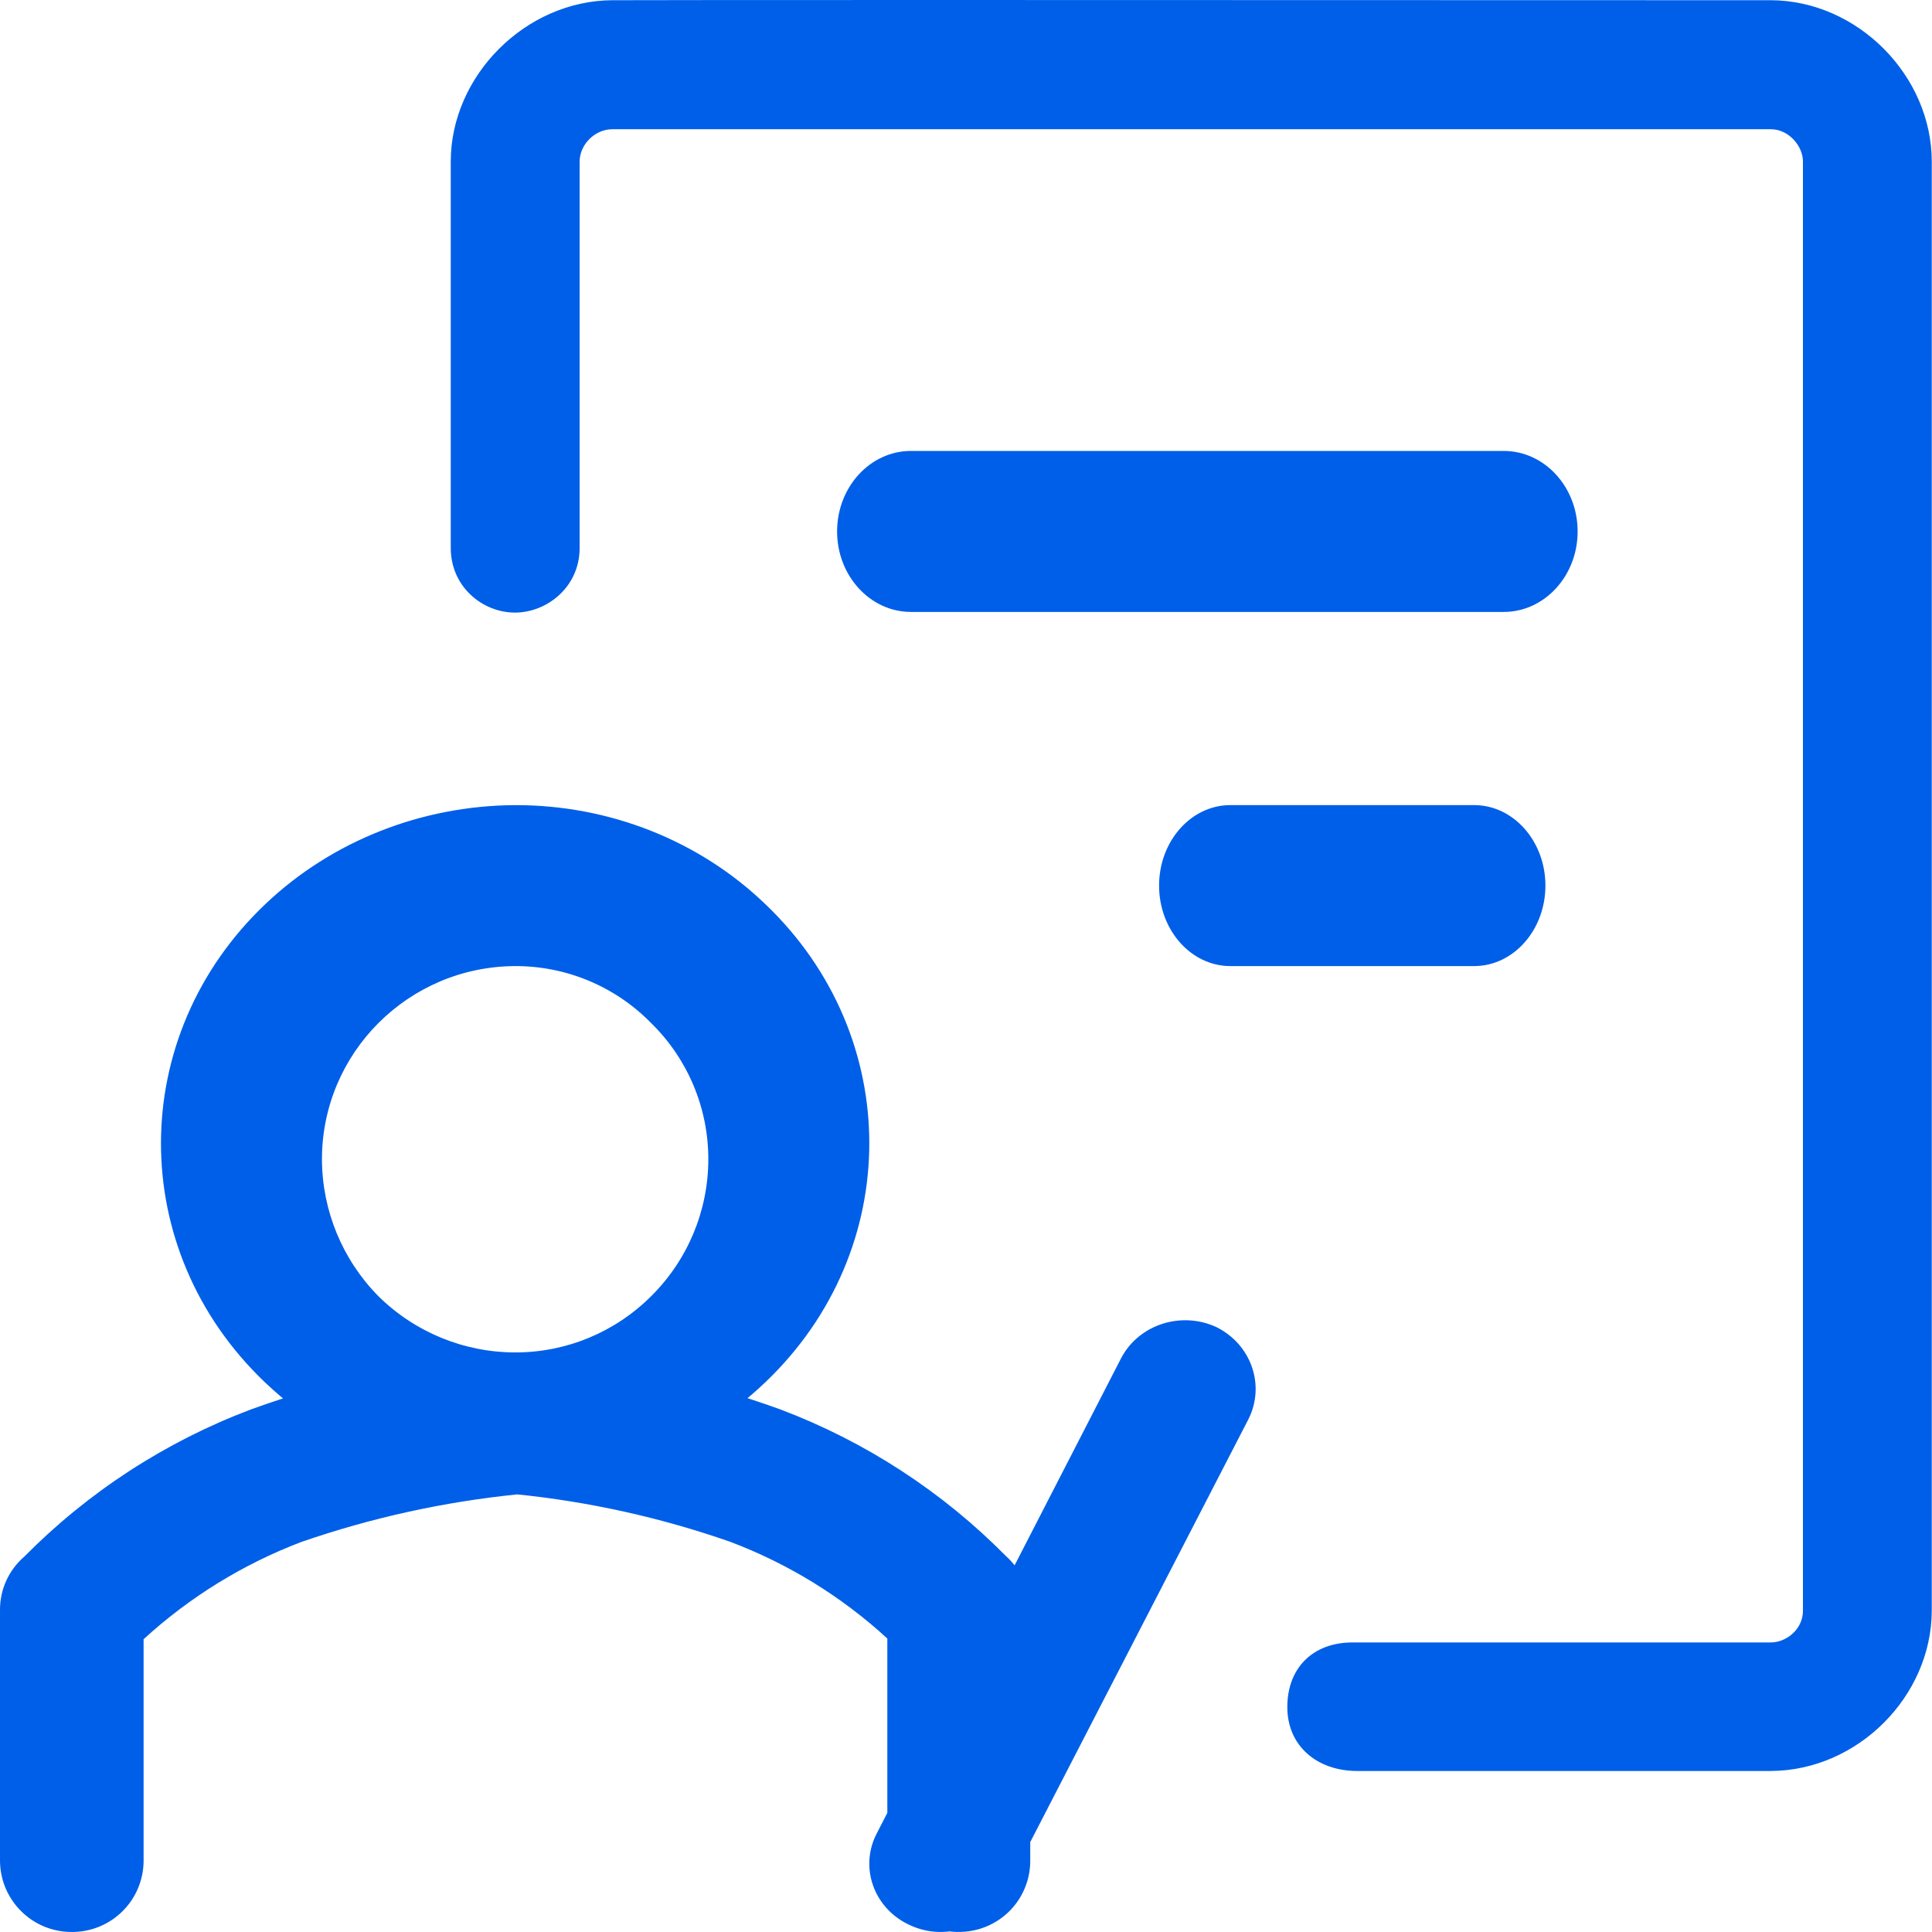 <?xml version="1.0" encoding="UTF-8"?>
<svg width="64px" height="64px" viewBox="0 0 64 64" version="1.1" xmlns="http://www.w3.org/2000/svg" xmlns:xlink="http://www.w3.org/1999/xlink">
    <title>培训管理</title>
    <g id="INFINILabs.cn" stroke="none" stroke-width="1" fill="none" fill-rule="evenodd">
        <g id="报价" transform="translate(-928, -1609)" fill="#005FE8" fill-rule="nonzero">
            <g id="培训管理" transform="translate(928, 1609)">
                <rect id="矩形" opacity="0" x="5.4938977e-05" y="0" width="64" height="64"></rect>
                <path d="M42.644,56.549 C42.644,55.255 43.487,54.408 44.804,54.408 L58.662,54.408 C59.168,54.408 59.725,53.978 59.725,53.357 L59.725,5.352 C59.725,4.837 59.253,4.281 58.662,4.281 L20.289,4.281 C19.689,4.281 19.201,4.804 19.201,5.352 L19.201,18.153 C19.201,19.443 18.122,20.293 17.057,20.293 C15.993,20.293 14.932,19.444 14.932,18.153 L14.932,5.352 C14.931,2.515 17.404,0.019 20.289,0.007 C22.213,-0.002 35.003,-0.002 58.662,0.007 C61.546,0.021 63.992,2.516 63.992,5.352 L63.992,53.357 C63.985,56.189 61.542,58.653 58.662,58.666 L44.955,58.666 C43.639,58.666 42.644,57.845 42.644,56.549 Z M25.357,29.955 C29.943,34.332 29.943,41.409 25.357,45.785 C20.816,50.136 13.421,50.167 8.841,45.851 L8.77,45.785 C4.175,41.401 4.188,34.306 8.802,29.938 C10.997,27.859 13.964,26.686 17.064,26.671 C20.18,26.663 23.17,27.846 25.357,29.956 L25.357,29.955 Z M17.065,32.003 C13.524,32.018 10.663,34.883 10.665,38.409 C10.672,40.103 11.342,41.728 12.532,42.935 C13.739,44.129 15.367,44.799 17.065,44.801 C18.756,44.804 20.378,44.132 21.573,42.935 C22.78,41.738 23.461,40.109 23.464,38.409 C23.468,36.71 22.786,35.082 21.573,33.894 C20.388,32.68 18.761,31.998 17.065,32.003 L17.065,32.003 Z M2.381,63.999 C1.072,64.004 0.006,62.948 5.80049091e-05,61.639 L5.80049091e-05,53.336 C-0.005,52.655 0.291,52.006 0.807,51.563 C2.929,49.417 5.489,47.755 8.313,46.689 C10.985,45.723 13.767,45.093 16.594,44.812 C17.898,44.686 19.058,45.639 19.187,46.943 C19.302,48.21 18.395,49.341 17.133,49.504 C14.694,49.751 12.293,50.28 9.977,51.081 C8.047,51.817 6.276,52.909 4.757,54.301 L4.757,61.639 C4.756,62.267 4.505,62.869 4.059,63.312 C3.613,63.755 3.009,64.002 2.381,63.999 L2.381,63.999 Z M31.819,63.999 C31.174,64.016 30.55,63.769 30.091,63.314 C29.633,62.859 29.381,62.236 29.394,61.591 L29.394,54.278 C27.876,52.884 26.104,51.795 24.175,51.069 C21.881,50.269 19.499,49.741 17.081,49.498 C16.457,49.443 15.881,49.141 15.48,48.66 C15.079,48.179 14.885,47.558 14.942,46.934 C15.005,46.294 15.326,45.708 15.83,45.309 C16.335,44.91 16.98,44.735 17.617,44.822 C20.431,45.101 23.199,45.729 25.857,46.691 C28.667,47.754 31.215,49.411 33.325,51.549 C33.831,52.001 34.122,52.642 34.128,53.316 L34.128,61.59 C34.142,62.215 33.907,62.821 33.474,63.273 C33.04,63.724 32.445,63.985 31.819,63.997 L31.819,63.999 Z M52.261,17.605 C52.261,19.076 51.165,20.271 49.814,20.271 L30.177,20.271 C28.826,20.271 27.73,19.076 27.73,17.605 C27.73,16.133 28.825,14.938 30.177,14.938 L49.814,14.938 C51.165,14.938 52.261,16.133 52.261,17.605 L52.261,17.605 Z M51.194,29.337 C51.194,30.808 50.136,32.003 48.831,32.003 L40.759,32.003 C39.454,32.003 38.396,30.808 38.396,29.337 C38.396,27.865 39.454,26.67 40.759,26.67 L48.831,26.67 C50.136,26.67 51.194,27.865 51.194,29.337 L51.194,29.337 Z M33.243,62.735 C32.697,63.838 31.322,64.308 30.172,63.786 C30.154,63.778 30.136,63.77 30.118,63.761 C28.951,63.217 28.466,61.869 29.035,60.751 L29.05,60.722 L37.141,44.987 C37.724,43.878 39.126,43.422 40.293,43.961 C41.446,44.533 41.918,45.878 41.362,47.001 L33.244,62.735 L33.243,62.735 Z" id="形状"></path>
            </g>
        </g>
    </g>
</svg>